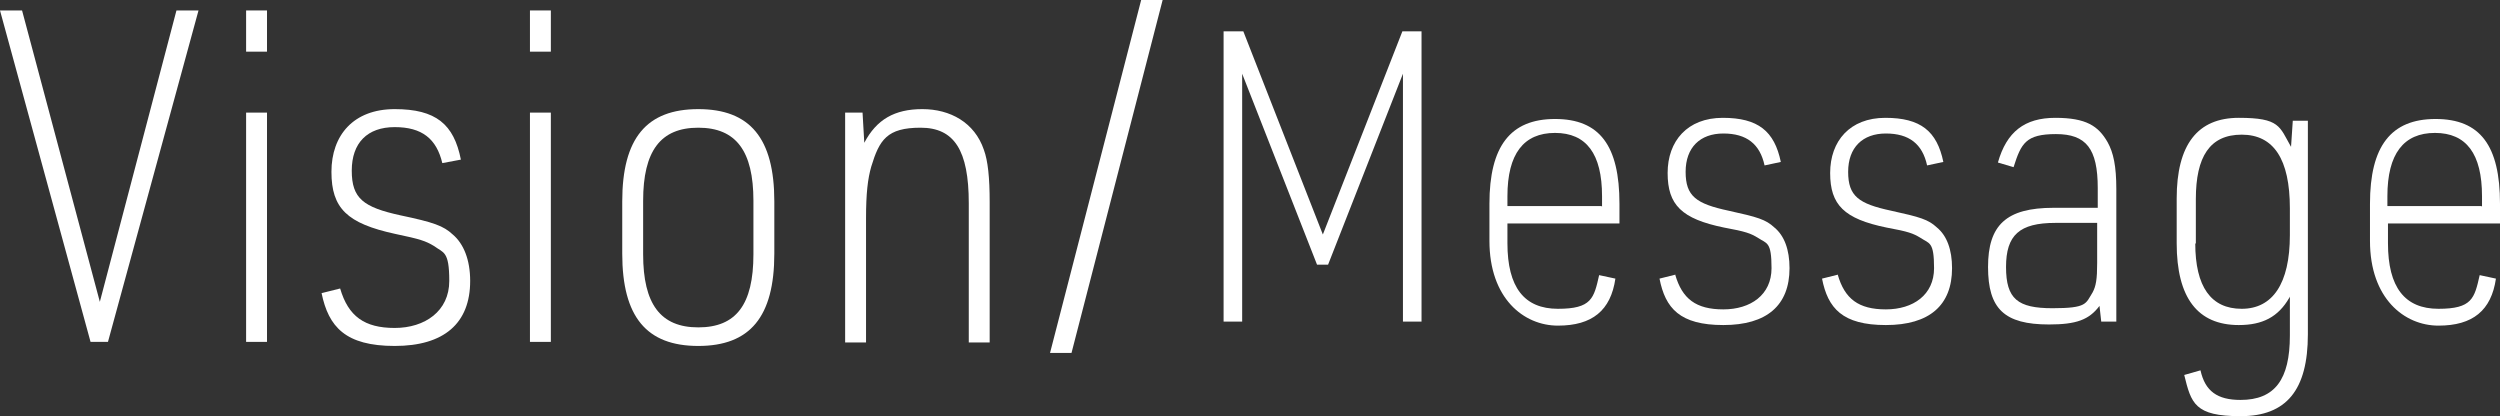 <?xml version="1.0" encoding="UTF-8"?><svg id="_レイヤー_2" xmlns="http://www.w3.org/2000/svg" viewBox="0 0 430.7 71.7"><rect x="0" y="0" width="430.7" height="71.7" fill="#333333" stroke="none"/><g id="_レイヤー_1-2"><path d="M0,1.8h3.8l13.4,50.2L30.4,1.8h3.8l-15.6,57.1h-3L0,1.8Z" style="fill:#fff;"/><path d="M42.4,1.8h3.6v7.1h-3.6V1.8ZM42.4,19.4h3.6v39.5h-3.6V19.4Z" style="fill:#fff;"/><path d="M58.6,49.7c1.4,4.8,4.2,6.8,9.4,6.8s9.4-2.9,9.4-8.1-1-4.8-2.6-6c-1.5-.9-2.4-1.2-6.7-2.1-8.3-1.8-11-4.4-11-10.7s3.8-10.8,10.9-10.8,10.2,2.6,11.4,8.7l-3.2.6c-1-4.2-3.5-6.2-8.2-6.2s-7.4,2.7-7.4,7.5,2,6.3,8.4,7.7c5.7,1.2,7.4,1.8,9,3.3,1.9,1.6,3,4.4,3,8,0,7.3-4.5,11.2-13,11.2s-11.4-3.3-12.6-9.1l3.2-.8Z" style="fill:#fff;"/><path d="M91.3,1.8h3.6v7.1h-3.6V1.8ZM91.3,19.4h3.6v39.5h-3.6V19.4Z" style="fill:#fff;"/><path d="M107.2,34.7c0-10.9,4.2-15.9,13.1-15.9s13.1,5,13.1,15.9v9c0,10.9-4.2,15.9-13.1,15.9s-13.1-5-13.1-15.9v-9ZM129.8,34.6c0-8.6-3-12.6-9.5-12.6s-9.5,4-9.5,12.6v9.2c0,8.6,3,12.6,9.5,12.6s9.5-3.9,9.5-12.6v-9.2Z" style="fill:#fff;"/><path d="M145.7,19.4h2.9l.3,5.2c2.1-4,5.2-5.8,10-5.8s9,2.3,10.6,7c.7,1.9,1,4.8,1,9v24.2h-3.6v-24c0-9.1-2.5-13-8.3-13s-7.1,2.1-8.5,6.7c-.6,2.1-.9,4.6-.9,8.9v21.4h-3.6V19.4Z" style="fill:#fff;"/><path d="M196.6,0h3.7l-15.7,60.8h-3.7L196.6,0Z" style="fill:#fff;"/><path d="M210.9,5.4h3.3l13.7,35,13.7-35h3.3v50h-3.2V12.7l-12.9,32.9h-1.9l-12.9-32.9v42.7h-3.2V5.4Z" style="fill:#fff;"/><path d="M259.7,41.9c0,7.6,2.9,11.3,8.7,11.3s6.2-1.8,7.1-5.8l2.8.6c-.8,5.5-4,8.1-9.9,8.1s-11.8-4.7-11.8-14.6v-6.4c0-9.9,3.6-14.6,11.3-14.6s11.1,4.6,11.1,14.6v3.4h-19.3v3.6ZM276,35.6v-1.8c0-7.3-2.7-10.9-8.1-10.9s-8.2,3.6-8.2,10.9v1.7h16.2Z" style="fill:#fff;"/><path d="M288.6,47.3c1.2,4.2,3.6,6,8.3,6s8.3-2.5,8.3-7.1-.8-4.2-2.3-5.2c-1.3-.8-2.1-1.1-5.9-1.8-7.3-1.5-9.7-3.9-9.7-9.4s3.4-9.5,9.5-9.5,8.9,2.3,10,7.6l-2.8.6c-.8-3.7-3.1-5.5-7.1-5.5s-6.5,2.4-6.5,6.6,1.8,5.5,7.4,6.7c5,1.1,6.4,1.5,7.9,2.9,1.7,1.4,2.6,3.8,2.6,7,0,6.4-3.9,9.8-11.4,9.8s-10-2.9-11-8l2.8-.7Z" style="fill:#fff;"/><path d="M316.6,47.3c1.2,4.2,3.6,6,8.3,6s8.3-2.5,8.3-7.1-.8-4.2-2.3-5.2c-1.3-.8-2.1-1.1-5.9-1.8-7.3-1.5-9.7-3.9-9.7-9.4s3.4-9.5,9.5-9.5,8.9,2.3,10,7.6l-2.8.6c-.8-3.7-3.1-5.5-7.1-5.5s-6.5,2.4-6.5,6.6,1.8,5.5,7.4,6.7c5,1.1,6.4,1.5,7.9,2.9,1.7,1.4,2.6,3.8,2.6,7,0,6.4-3.9,9.8-11.4,9.8s-10-2.9-11-8l2.8-.7Z" style="fill:#fff;"/><path d="M361.4,32.4c0-6.8-2-9.3-7.2-9.3s-6,1.6-7.3,5.7l-2.7-.8c1.5-5.3,4.6-7.7,9.9-7.7s7.4,1.4,9,4.2c1,1.8,1.5,4.1,1.5,8.1v22.8h-2.6l-.3-2.7c-1.8,2.4-4,3.2-8.7,3.2-7.7,0-10.5-2.7-10.5-9.9s3.1-10.2,11.3-10.2h7.6v-3.5ZM354.1,38.4c-6.2,0-8.5,2.1-8.5,7.6s2,7.1,8,7.1,5.7-.8,6.9-2.7c.6-1.1.8-2.3.8-5.1v-6.9h-7.2Z" style="fill:#fff;"/><path d="M394.4,51.3c-1.9,3.3-4.6,4.7-8.7,4.7-7.1,0-10.7-4.7-10.7-14.1v-7.7c0-9.3,3.6-13.9,10.7-13.9s7,1.5,9,5l.3-4.5h2.6v36.8c0,9.6-3.7,14.1-11.6,14.1s-8.5-2.2-9.7-7.1l2.8-.8c.8,3.6,2.9,5.1,6.9,5.1,5.9,0,8.5-3.5,8.5-11.1v-6.7ZM378.2,41.9c0,7.5,2.7,11.3,8,11.3s8.3-4.3,8.3-12.7v-4.6c0-8.5-2.8-12.7-8.3-12.7s-7.9,3.8-7.9,11.1v7.7Z" style="fill:#fff;"/><path d="M411.4,41.9c0,7.6,2.9,11.3,8.7,11.3s6.2-1.8,7.1-5.8l2.8.6c-.8,5.5-4,8.1-9.9,8.1s-11.8-4.7-11.8-14.6v-6.4c0-9.9,3.6-14.6,11.3-14.6s11.1,4.6,11.1,14.6v3.4h-19.3v3.6ZM427.6,35.6v-1.8c0-7.3-2.7-10.9-8.1-10.9s-8.2,3.6-8.2,10.9v1.7h16.2Z" style="fill:#fff;"/></g></svg>